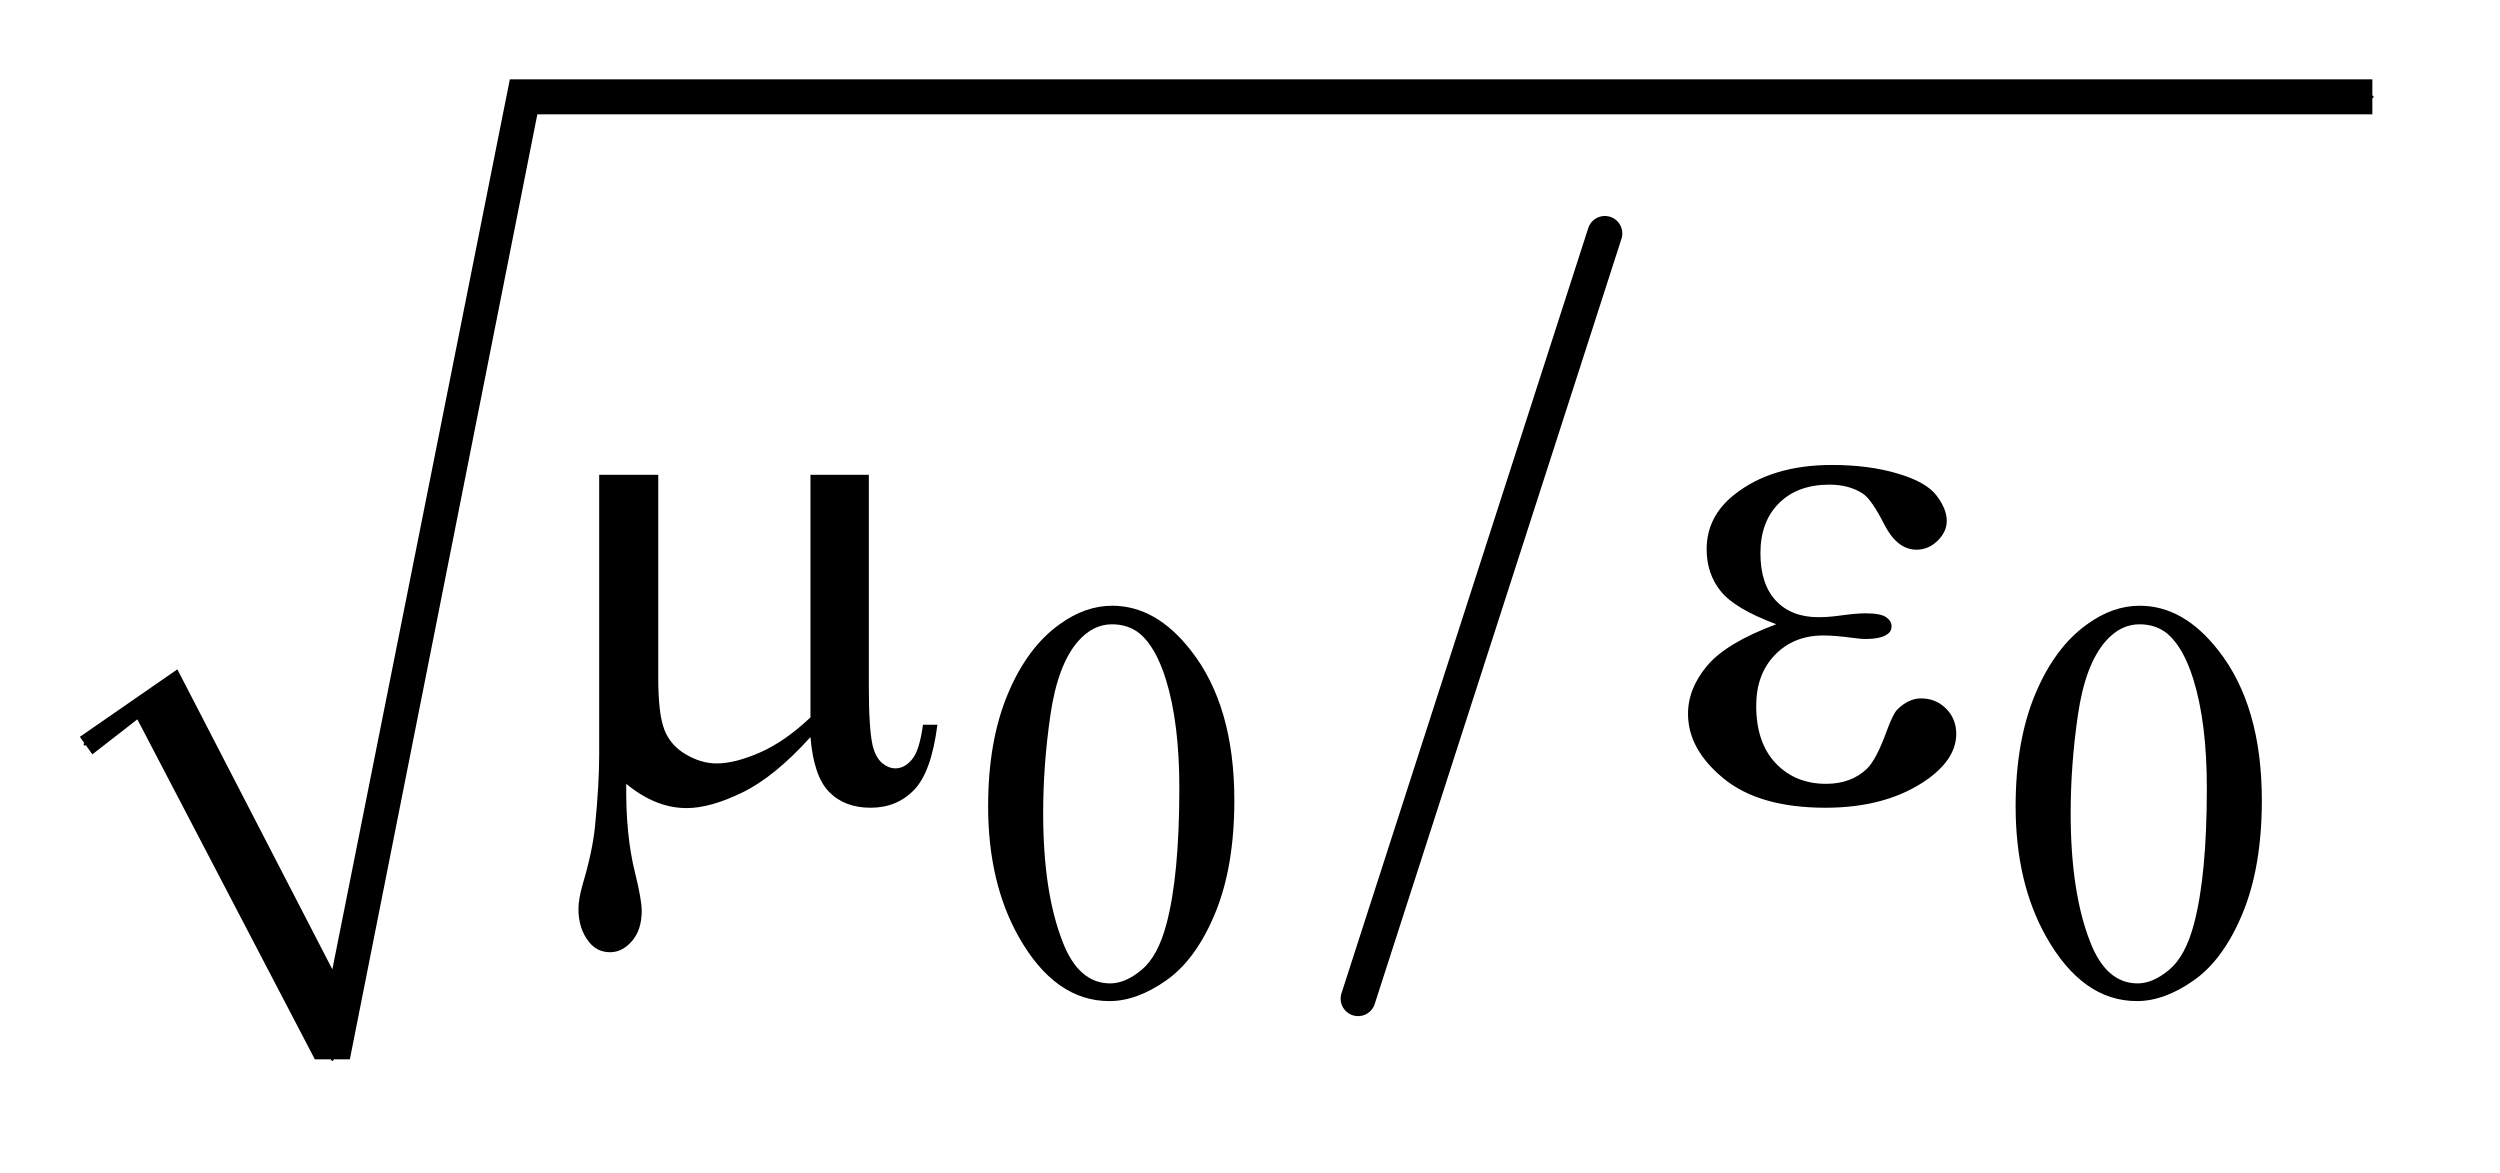 <?xml version="1.0" encoding="UTF-8"?>
<!DOCTYPE svg PUBLIC '-//W3C//DTD SVG 1.0//EN'
          'http://www.w3.org/TR/2001/REC-SVG-20010904/DTD/svg10.dtd'>
<svg stroke-dasharray="none" shape-rendering="auto" xmlns="http://www.w3.org/2000/svg" font-family="'Dialog'" text-rendering="auto" width="49" fill-opacity="1" color-interpolation="auto" color-rendering="auto" preserveAspectRatio="xMidYMid meet" font-size="12px" viewBox="0 0 49 23" fill="black" xmlns:xlink="http://www.w3.org/1999/xlink" stroke="black" image-rendering="auto" stroke-miterlimit="10" stroke-linecap="square" stroke-linejoin="miter" font-style="normal" stroke-width="1" height="23" stroke-dashoffset="0" font-weight="normal" stroke-opacity="1"
><!--Generated by the Batik Graphics2D SVG Generator--><defs id="genericDefs"
  /><g
  ><defs id="defs1"
    ><clipPath clipPathUnits="userSpaceOnUse" id="clipPath1"
      ><path d="M0.997 1.034 L31.623 1.034 L31.623 15.322 L0.997 15.322 L0.997 1.034 Z"
      /></clipPath
      ><clipPath clipPathUnits="userSpaceOnUse" id="clipPath2"
      ><path d="M31.949 33.051 L31.949 489.519 L1013.551 489.519 L1013.551 33.051 Z"
      /></clipPath
    ></defs
    ><g stroke-width="14" transform="scale(1.576,1.576) translate(-0.997,-1.034) matrix(0.031,0,0,0.031,0,0)" stroke-linejoin="round" stroke-linecap="round"
    ><line y2="434" fill="none" x1="676" clip-path="url(#clipPath2)" x2="577" y1="127"
    /></g
    ><g stroke-linecap="round" stroke-linejoin="round" transform="matrix(0.049,0,0,0.049,-1.571,-1.63)"
    ><path fill="none" d="M66 331 L95 311" clip-path="url(#clipPath2)"
    /></g
    ><g stroke-linecap="round" stroke-linejoin="round" transform="matrix(0.049,0,0,0.049,-1.571,-1.63)"
    ><path fill="none" d="M95 311 L165 457" clip-path="url(#clipPath2)"
    /></g
    ><g stroke-linecap="round" stroke-linejoin="round" transform="matrix(0.049,0,0,0.049,-1.571,-1.63)"
    ><path fill="none" d="M165 457 L241 72" clip-path="url(#clipPath2)"
    /></g
    ><g stroke-linecap="round" stroke-linejoin="round" transform="matrix(0.049,0,0,0.049,-1.571,-1.63)"
    ><path fill="none" d="M241 72 L981 72" clip-path="url(#clipPath2)"
    /></g
    ><g transform="matrix(0.049,0,0,0.049,-1.571,-1.63)"
    ><path d="M64 328 L103 301 L165 421 L236 65 L981 65 L981 79 L247 79 L172 457 L158 457 L87 321 L69 335 Z" stroke="none" clip-path="url(#clipPath2)"
    /></g
    ><g transform="matrix(0.049,0,0,0.049,-1.571,-1.63)"
    ><path d="M427.312 355.75 Q427.312 329.703 435.172 310.891 Q443.031 292.078 456.062 282.875 Q466.172 275.562 476.953 275.562 Q494.469 275.562 508.391 293.422 Q525.797 315.547 525.797 353.391 Q525.797 379.906 518.164 398.438 Q510.531 416.969 498.68 425.336 Q486.828 433.703 475.828 433.703 Q454.047 433.703 439.547 407.984 Q427.312 386.297 427.312 355.75 ZM449.328 358.562 Q449.328 390.016 457.078 409.891 Q463.469 426.625 476.156 426.625 Q482.234 426.625 488.742 421.172 Q495.25 415.719 498.625 402.922 Q503.797 383.609 503.797 348.453 Q503.797 322.406 498.406 305 Q494.359 292.078 487.953 286.688 Q483.344 282.984 476.844 282.984 Q469.203 282.984 463.25 289.828 Q455.156 299.156 452.242 319.148 Q449.328 339.141 449.328 358.562 ZM838.312 355.75 Q838.312 329.703 846.172 310.891 Q854.031 292.078 867.062 282.875 Q877.172 275.562 887.953 275.562 Q905.469 275.562 919.391 293.422 Q936.797 315.547 936.797 353.391 Q936.797 379.906 929.164 398.438 Q921.531 416.969 909.68 425.336 Q897.828 433.703 886.828 433.703 Q865.047 433.703 850.547 407.984 Q838.312 386.297 838.312 355.75 ZM860.328 358.562 Q860.328 390.016 868.078 409.891 Q874.469 426.625 887.156 426.625 Q893.234 426.625 899.742 421.172 Q906.25 415.719 909.625 402.922 Q914.797 383.609 914.797 348.453 Q914.797 322.406 909.406 305 Q905.359 292.078 898.953 286.688 Q894.344 282.984 887.844 282.984 Q880.203 282.984 874.25 289.828 Q866.156 299.156 863.242 319.148 Q860.328 339.141 860.328 358.562 Z" stroke="none" clip-path="url(#clipPath2)"
    /></g
    ><g transform="matrix(0.049,0,0,0.049,-1.571,-1.63)"
    ><path d="M379.594 223.188 L379.594 307.984 Q379.594 324.859 381.141 331.609 Q382.406 336.391 384.938 338.5 Q387.469 340.609 390.281 340.609 Q393.797 340.609 396.82 337.094 Q399.844 333.578 401.25 323.172 L407.016 323.172 Q404.625 342.016 397.734 349.188 Q390.844 356.359 380.297 356.359 Q369.891 356.359 363.703 350.031 Q357.516 343.703 356.25 328.094 Q341.906 343.984 329.039 350.242 Q316.172 356.5 306.75 356.5 Q300.422 356.5 294.375 354.039 Q288.328 351.578 282.562 346.797 Q282.281 367.188 286.078 382.375 Q288.75 393.203 288.75 397.562 Q288.75 405.156 284.883 409.656 Q281.016 414.156 276.094 414.156 Q271.031 414.156 267.797 410.219 Q263.438 404.875 263.438 396.859 Q263.438 392.922 265.125 387.016 Q269.062 373.797 270.047 363.953 Q271.734 347.078 271.734 335.266 L271.734 223.188 L295.359 223.188 L295.359 304.328 Q295.359 318.672 297.75 325 Q300.141 331.328 306.328 334.984 Q312.516 338.641 318.703 338.641 Q326.016 338.641 336 334.281 Q345.984 329.922 356.25 320.219 L356.25 223.188 L379.594 223.188 ZM742.562 282.953 Q725.969 276.766 720.344 269.734 Q714.719 262.703 714.719 253 Q714.719 239.922 725.688 231.203 Q740.594 219.25 764.922 219.25 Q779.406 219.25 790.938 222.625 Q802.469 226 806.617 231.414 Q810.766 236.828 810.766 241.609 Q810.766 245.969 807.109 249.555 Q803.453 253.141 798.672 253.141 Q790.938 253.141 785.805 243.086 Q780.672 233.031 777.297 230.781 Q771.812 227.125 763.797 227.125 Q751.141 227.125 743.688 234.508 Q736.234 241.891 736.234 254.547 Q736.234 266.922 742.422 273.531 Q748.609 280.141 759.438 280.141 Q763.094 280.141 767.453 279.578 Q774.344 278.594 778.281 278.594 Q784.328 278.594 786.508 280.141 Q788.688 281.688 788.688 283.797 Q788.688 285.906 786.859 287.031 Q784.328 288.859 778 288.859 Q776.594 288.859 773.359 288.438 Q766.047 287.453 761.406 287.453 Q749.594 287.453 742.07 295.188 Q734.547 302.922 734.547 315.578 Q734.547 330.344 742.352 338.57 Q750.156 346.797 762.531 346.797 Q772.516 346.797 778.844 340.75 Q782.5 337.234 786.578 326.125 Q789.25 318.812 790.938 317.125 Q795.438 312.625 800.5 312.625 Q806.406 312.625 810.484 316.703 Q814.562 320.781 814.562 326.828 Q814.562 336.531 803.453 344.688 Q787.281 356.359 762.25 356.359 Q735.812 356.359 721.539 344.688 Q707.266 333.016 707.266 318.812 Q707.266 308.688 714.93 299.547 Q722.594 290.406 742.562 282.953 Z" stroke="none" clip-path="url(#clipPath2)"
    /></g
  ></g
></svg
>
